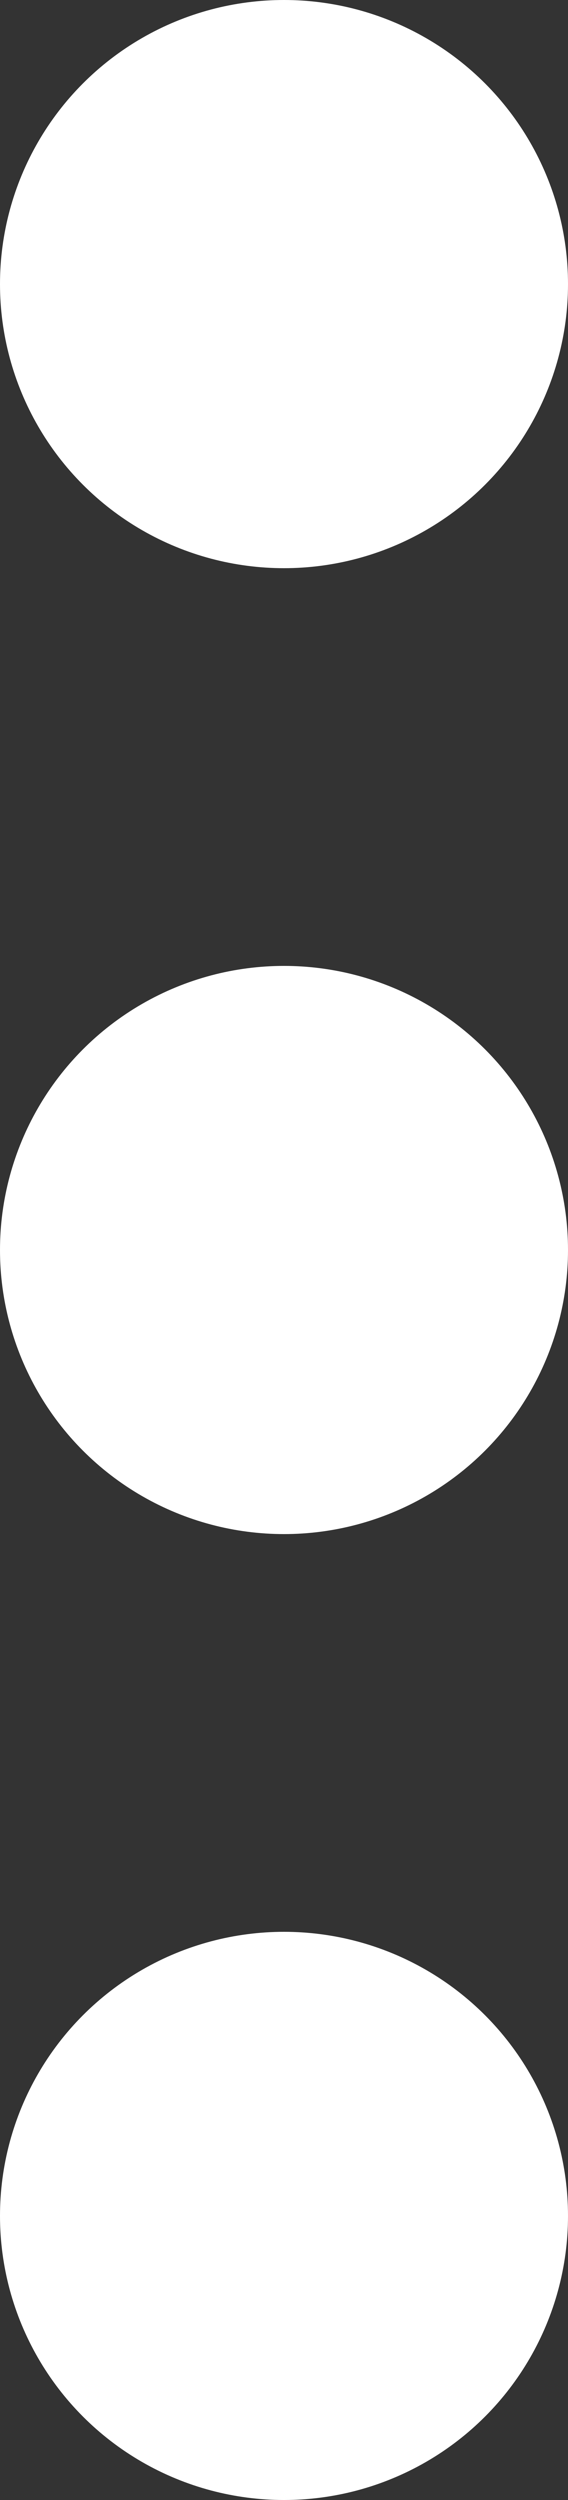 <?xml version="1.0" encoding="UTF-8"?> <svg xmlns="http://www.w3.org/2000/svg" width="10" height="44" viewBox="0 0 10 44" fill="none"><rect x="0" y="0" width="10" height="44" fill="#333333" stroke="none"/> <circle cx="5" cy="5" r="5" fill="white"></circle> <circle cx="5" cy="22" r="5" fill="white"></circle> <circle cx="5" cy="39" r="5" fill="white"></circle> </svg> 